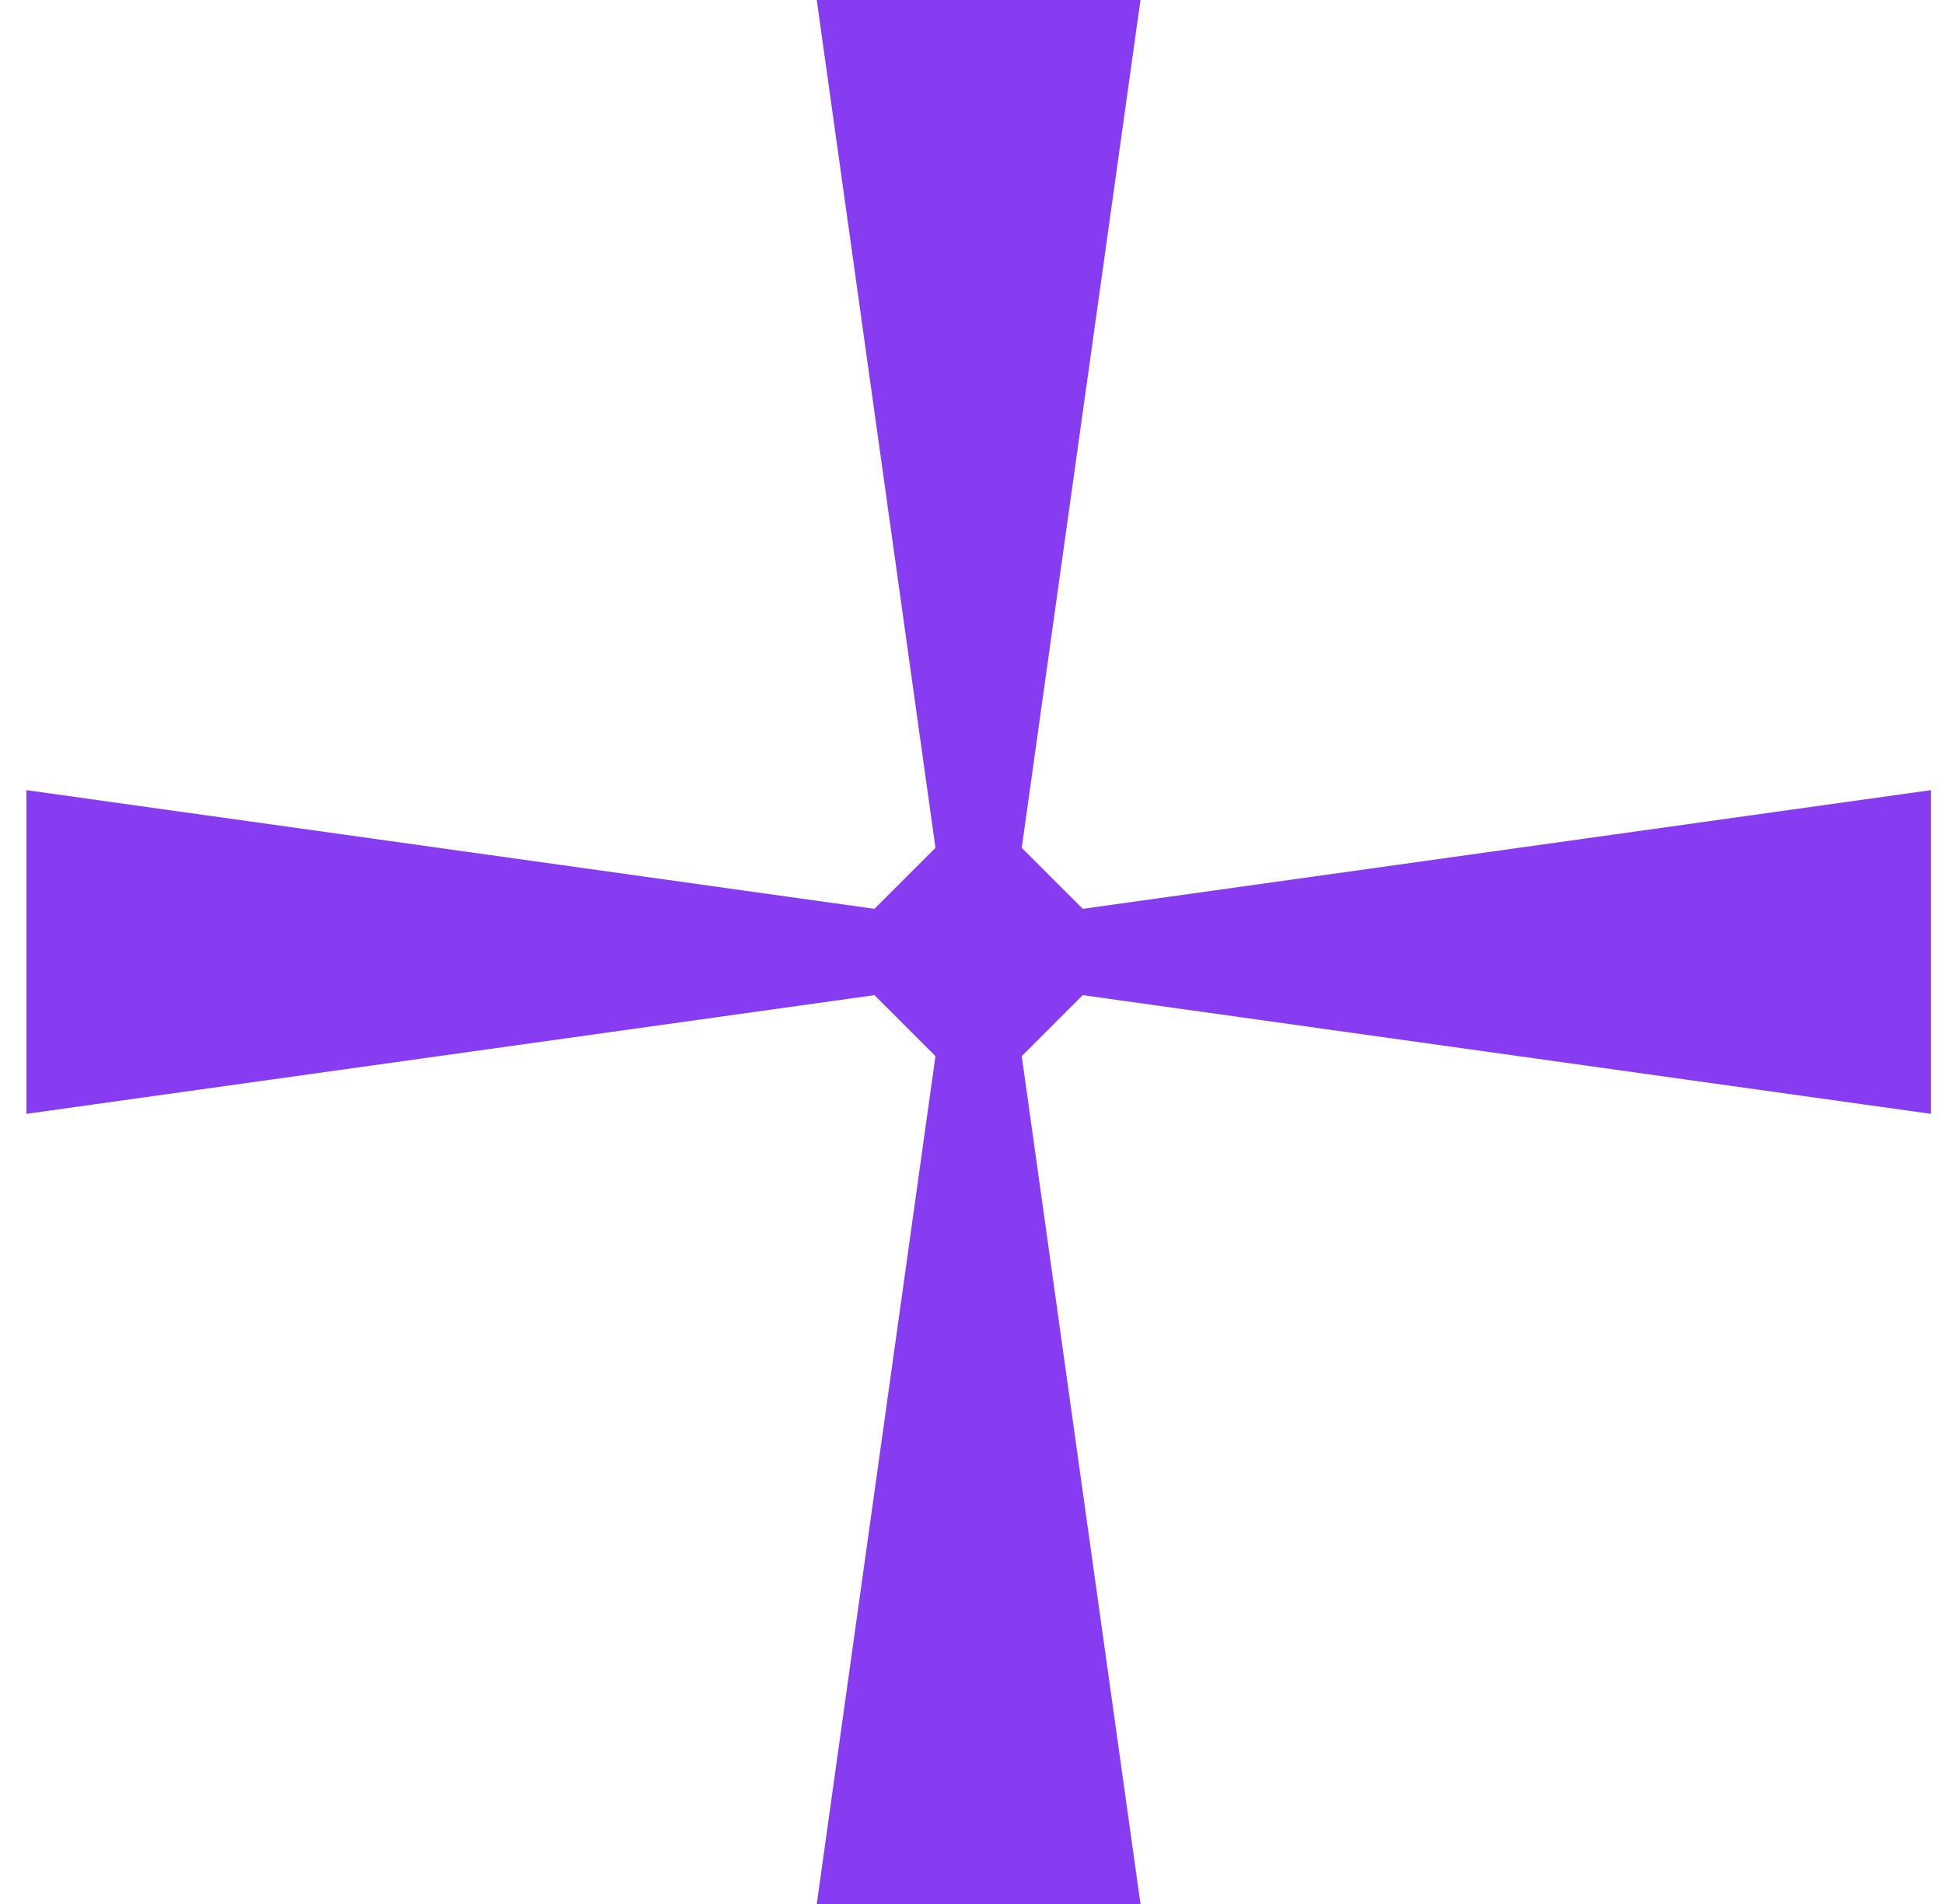 <svg width="49" height="48" viewBox="0 0 49 48" fill="none" xmlns="http://www.w3.org/2000/svg">
<path d="M28.747 0H20.587L23.579 21.374L22.041 22.912L0.667 19.92V28.08L22.041 25.088L23.579 26.626L20.587 48H28.747L25.754 26.626L27.292 25.088L48.667 28.08V19.92L27.293 22.912L25.754 21.374L28.747 0Z" fill="#873CF2"/>
</svg>
